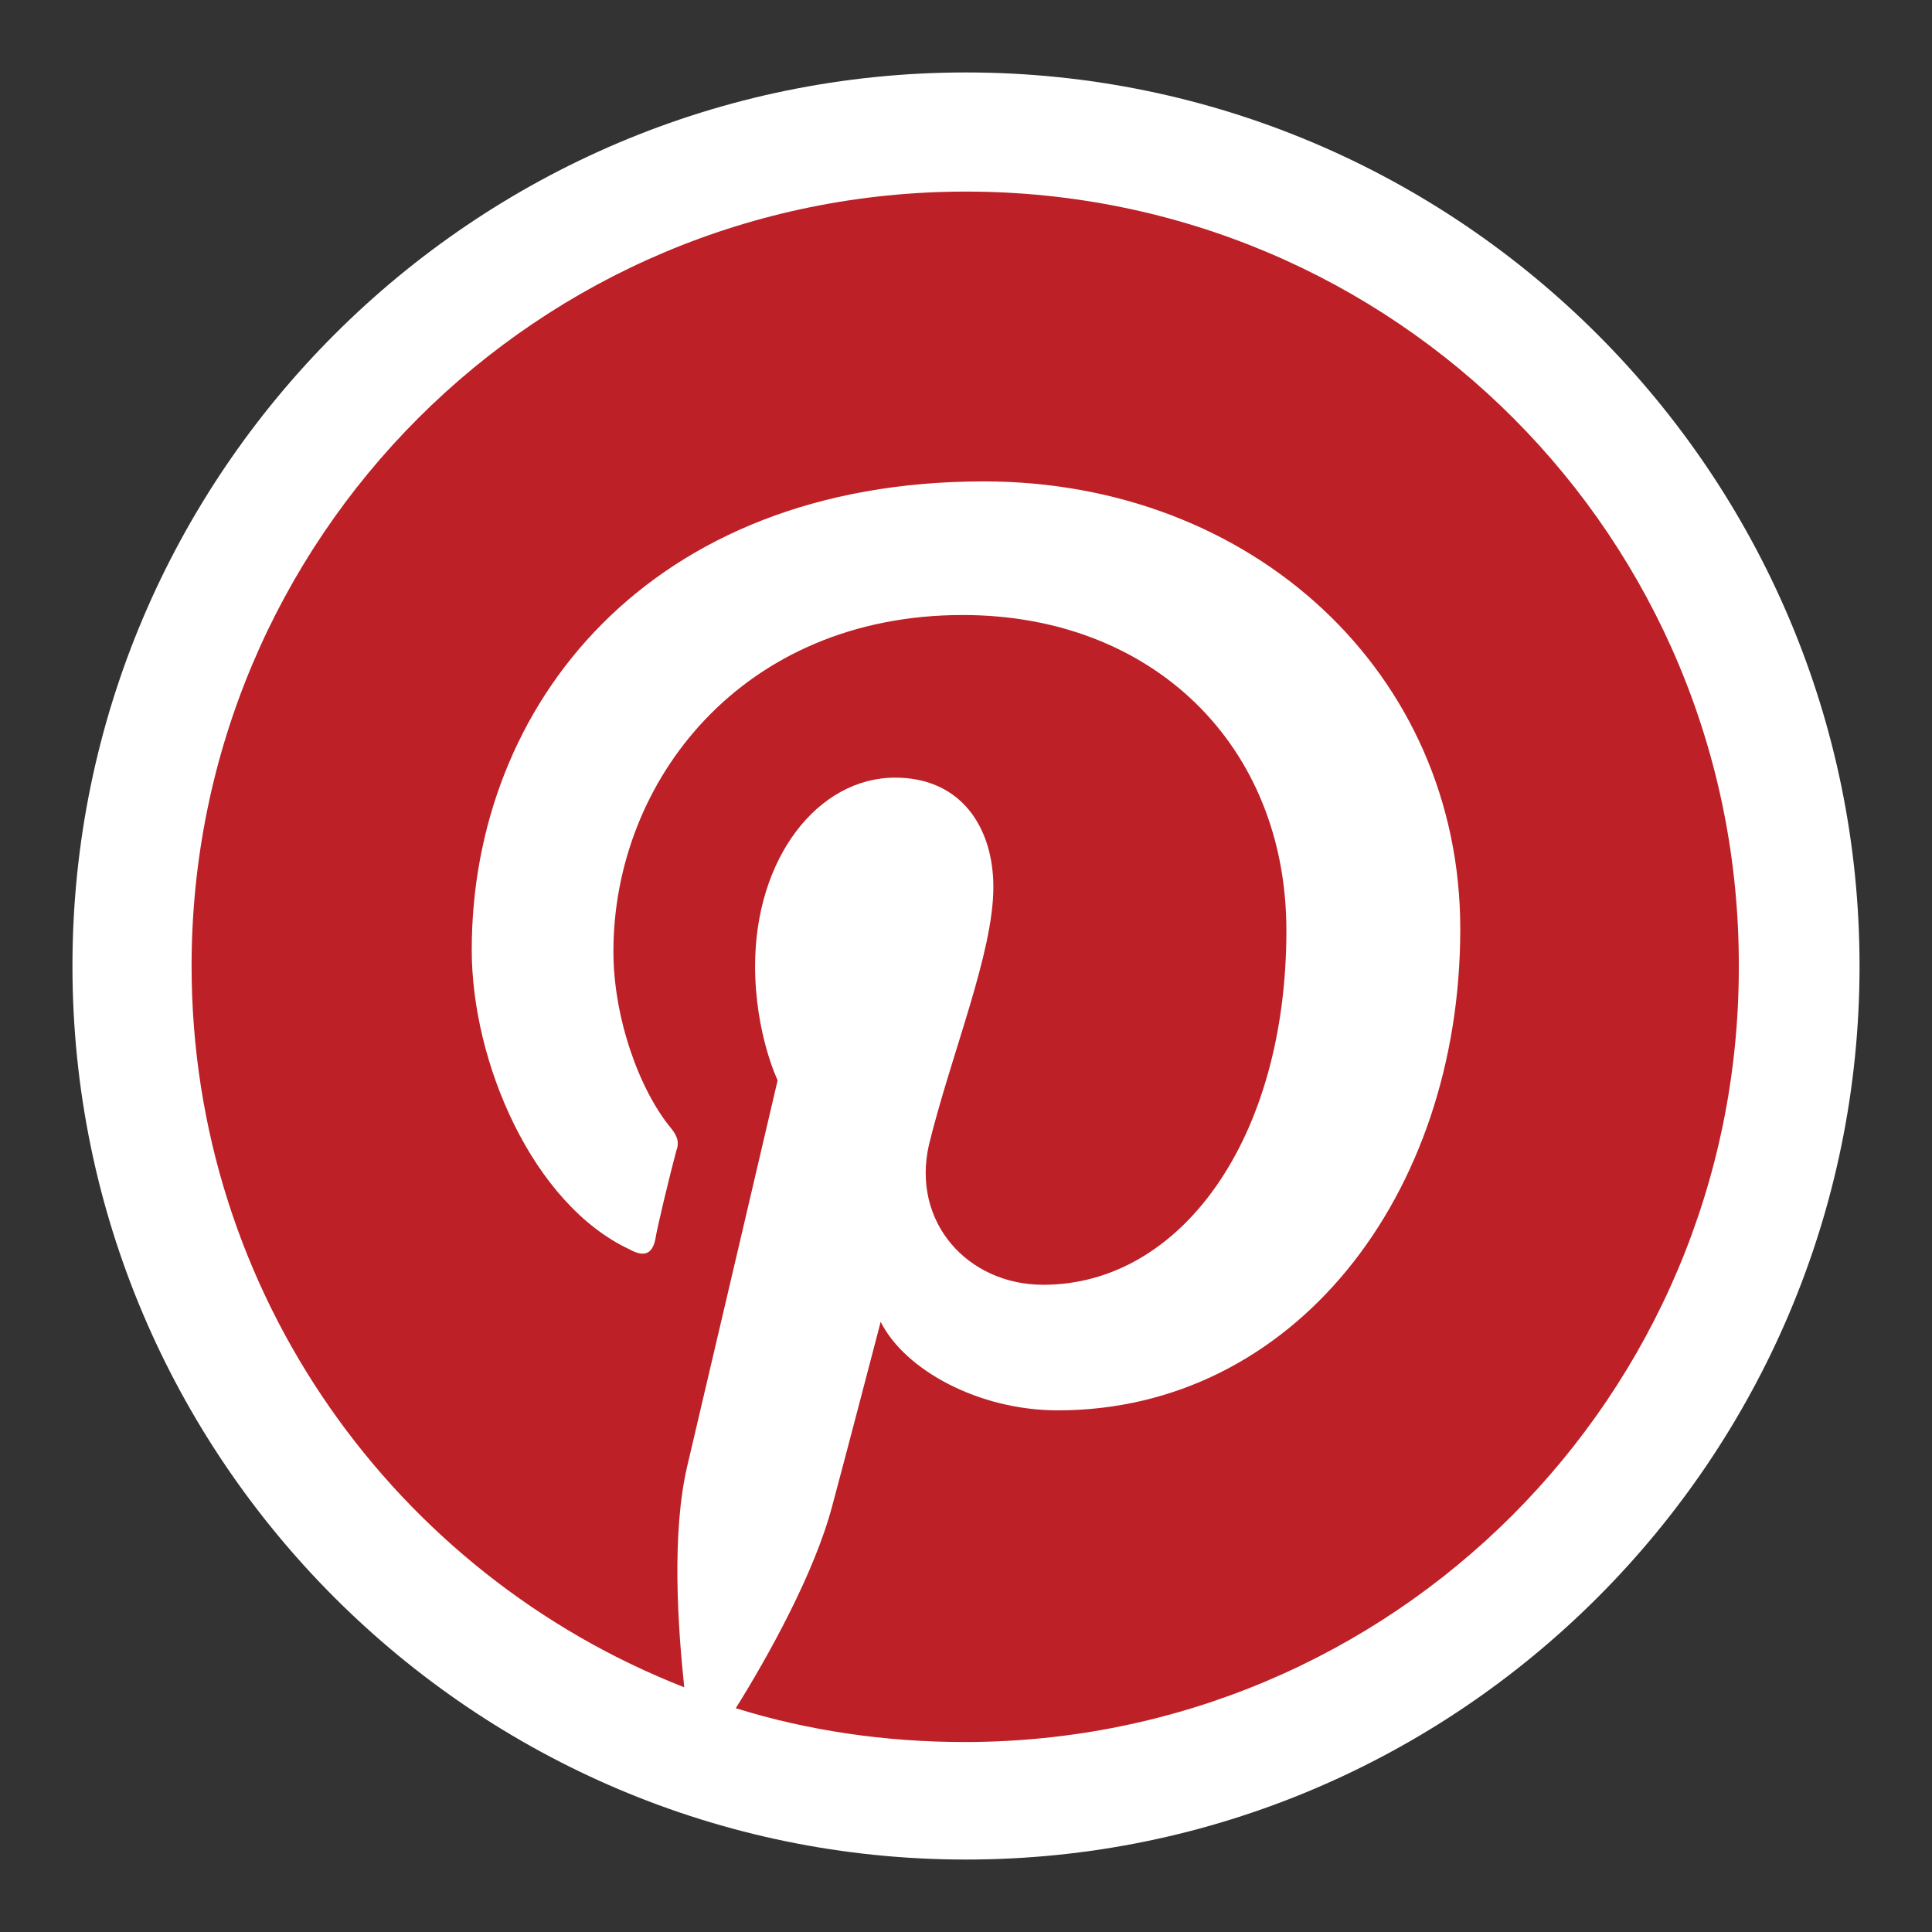 <?xml version="1.0" encoding="utf-8"?>
<!-- Generator: Adobe Illustrator 22.1.0, SVG Export Plug-In . SVG Version: 6.00 Build 0)  -->
<svg version="1.1" id="Layer_1" xmlns="http://www.w3.org/2000/svg" xmlns:xlink="http://www.w3.org/1999/xlink" x="0px" y="0px"
	 viewBox="0 0 120 120" style="enable-background:new 0 0 120 120;" xml:space="preserve">
<rect x="0" y="0" width="120" height="120" fill="#333333" stroke="none"/>
<style type="text/css">
	.st0{fill:#FFFFFF;}
	.st1{fill:#BD2026;}
</style>
<g>
	<path class="st0" d="M60,4.5C29.4,4.5,4.5,29.4,4.5,60c0,30.6,24.9,55.5,55.5,55.5c30.6,0,55.5-24.9,55.5-55.5
		C115.5,29.4,90.6,4.5,60,4.5L60,4.5L60,4.5z"/>
	<path class="st1" d="M60,11.9c-26.6,0-48.1,21.5-48.1,48.1c0,20.4,12.7,37.8,30.6,44.8c-0.4-3.8-0.8-9.6,0.2-13.8
		c0.9-3.8,5.6-23.9,5.6-23.9s-1.4-2.9-1.4-7.1c0-6.7,3.9-11.7,8.7-11.7c4.1,0,6.1,3.1,6.1,6.8c0,4.1-2.6,10.3-4,16
		c-1.1,4.8,2.4,8.7,7.1,8.7c8.5,0,15.1-9,15.1-22c0-11.5-8.3-19.6-20.1-19.6c-13.7,0-21.7,10.3-21.7,20.9c0,4.1,1.6,8.6,3.6,11
		c0.4,0.5,0.5,0.9,0.3,1.4c-0.4,1.5-1.2,4.8-1.3,5.5c-0.2,0.9-0.7,1.1-1.6,0.6c-6-2.8-9.8-11.6-9.8-18.6c0-15.2,11-29.1,31.8-29.1
		c16.7,0,29.6,11.9,29.6,27.8c0,16.6-10.4,29.9-25,29.9c-4.9,0-9.5-2.5-11-5.5c0,0-2.4,9.2-3,11.4c-1.1,4.2-4,9.4-6,12.6
		c4.5,1.4,9.3,2.1,14.2,2.1c26.6,0,48.1-21.5,48.1-48.1C108.1,33.4,86.6,11.9,60,11.9L60,11.9z"/>
</g>
</svg>
